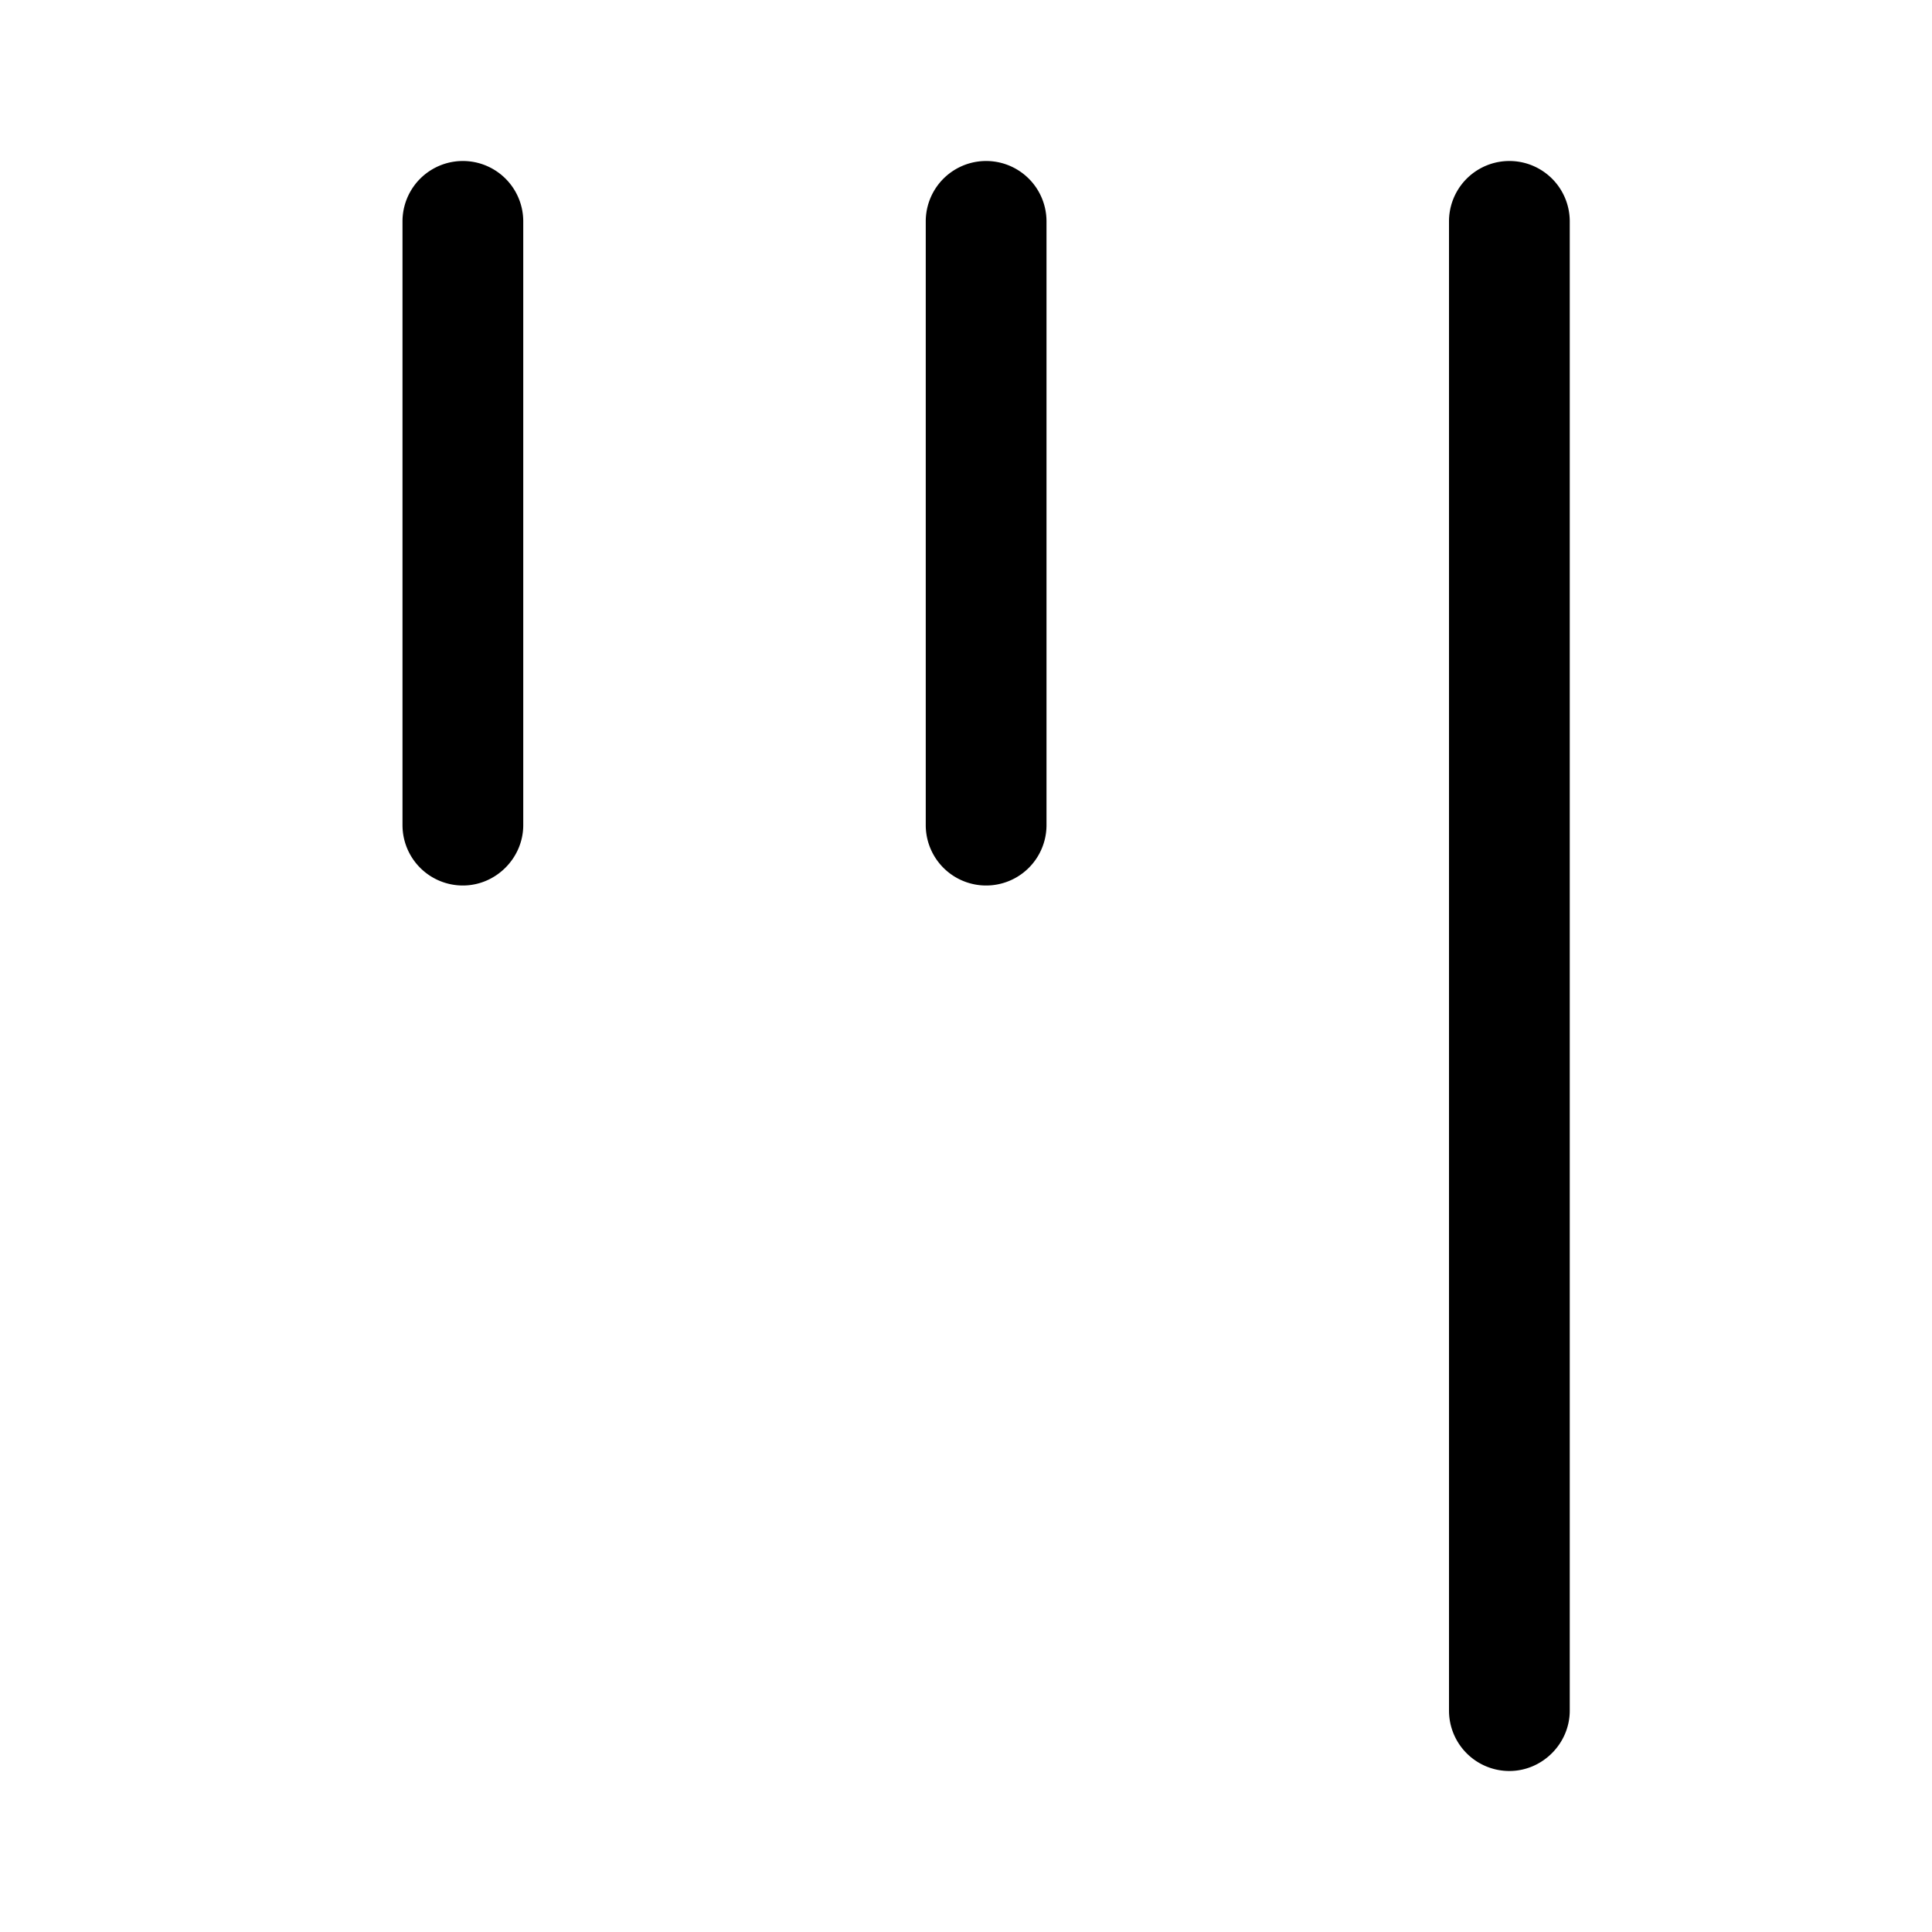 <svg width="24" height="24" viewBox="0 0 24 24" xmlns="http://www.w3.org/2000/svg"><path d="M5.75 11a.75.75 0 0 1-.75-.75v-7.5a.75.75 0 0 1 1.5 0v7.5c0 .41-.34.75-.75.75Zm13 11a.75.75 0 0 1-.75-.75V2.75a.75.75 0 0 1 1.5 0v18.5c0 .41-.34.75-.75.75ZM11.5 10.25a.75.75 0 0 0 1.5 0v-7.5a.75.75 0 0 0-1.5 0v7.5Z"/></svg>